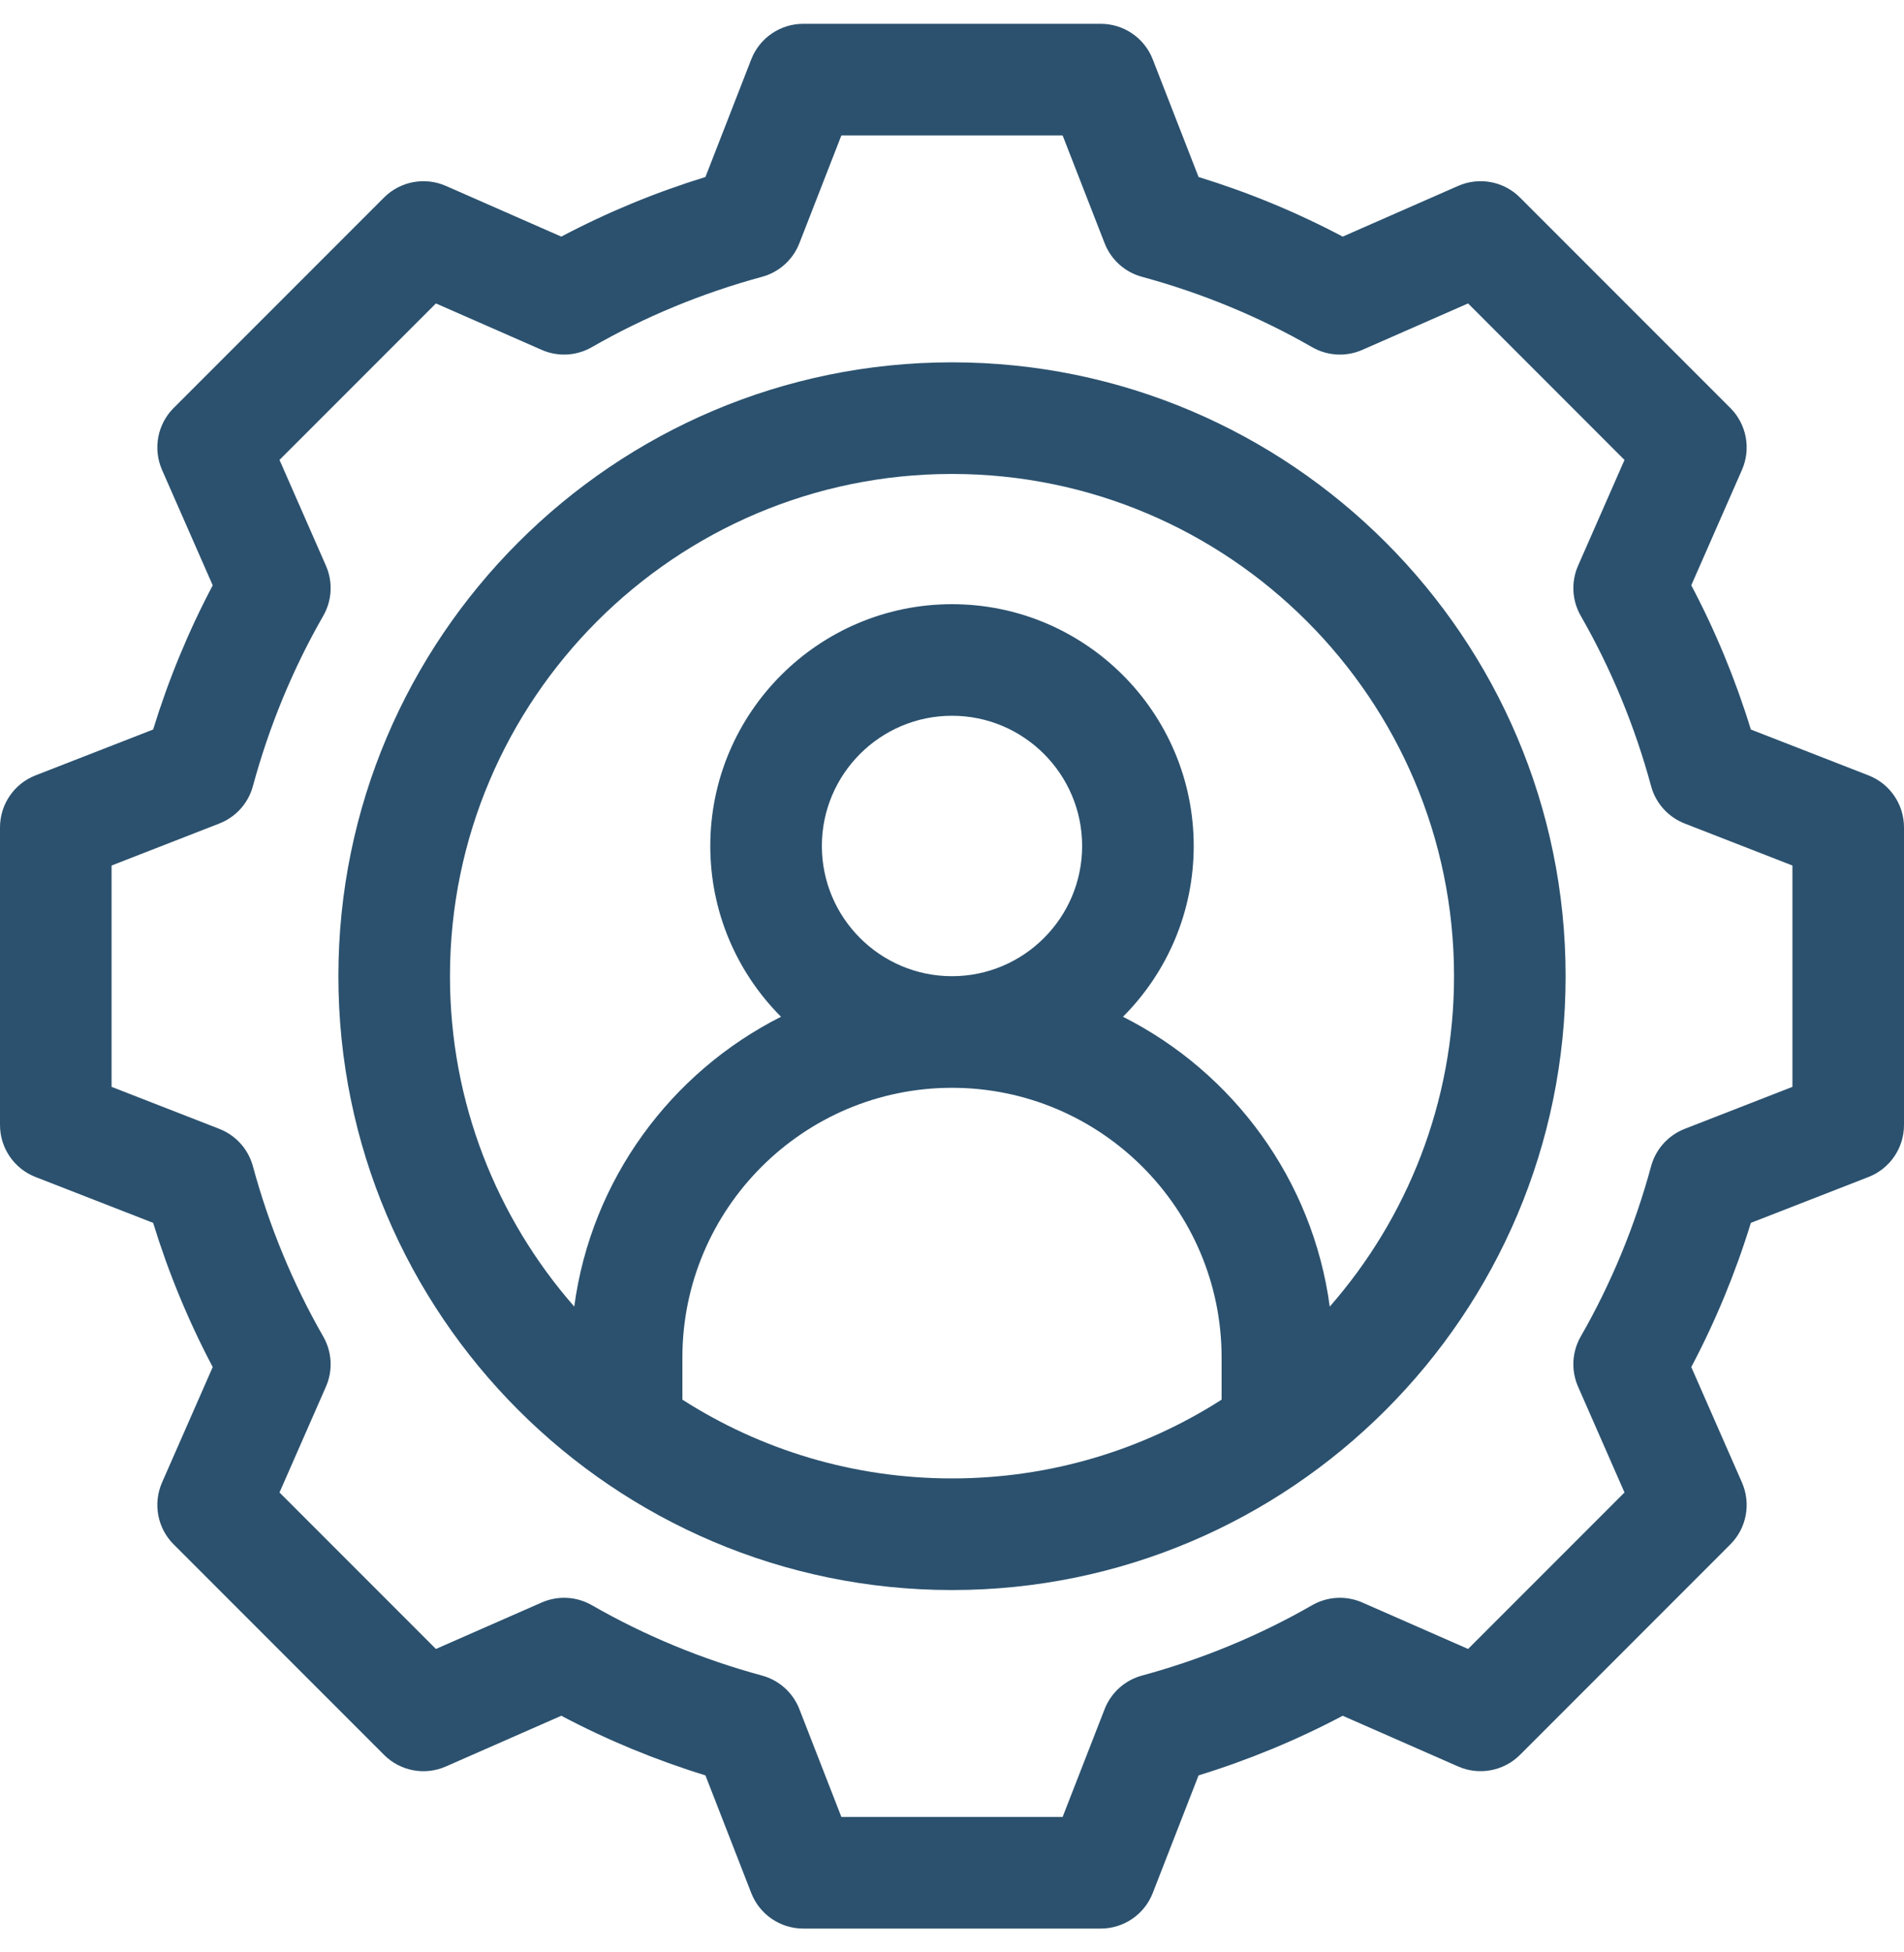 <svg width="40" height="41" viewBox="0 0 40 41" fill="none" xmlns="http://www.w3.org/2000/svg">
<g clip-path="url(#clip0_0_262)">
<path d="M39.254 16.283L36.783 15.32C36.459 14.268 36.04 13.254 35.531 12.291L36.596 9.867C36.79 9.425 36.693 8.909 36.352 8.568L31.932 4.148C31.591 3.806 31.075 3.71 30.633 3.904L28.208 4.969C27.246 4.46 26.232 4.041 25.18 3.717L24.217 1.246C24.042 0.796 23.608 0.5 23.125 0.5H16.875C16.392 0.5 15.958 0.796 15.783 1.246L14.82 3.717C13.768 4.041 12.754 4.46 11.792 4.969L9.367 3.904C8.925 3.71 8.409 3.807 8.068 4.148L3.648 8.568C3.307 8.909 3.21 9.425 3.404 9.868L4.469 12.292C3.96 13.254 3.541 14.268 3.217 15.32L0.746 16.283C0.296 16.458 0 16.892 0 17.375V23.625C0 24.108 0.296 24.542 0.746 24.717L3.217 25.68C3.541 26.732 3.96 27.746 4.469 28.708L3.404 31.133C3.21 31.575 3.307 32.091 3.648 32.432L8.068 36.852C8.409 37.194 8.925 37.291 9.367 37.096L11.792 36.031C12.754 36.54 13.768 36.959 14.82 37.283L15.783 39.754C15.958 40.204 16.392 40.5 16.875 40.5H23.125C23.608 40.5 24.042 40.204 24.217 39.754L25.18 37.283C26.232 36.959 27.246 36.54 28.208 36.031L30.633 37.096C31.075 37.29 31.591 37.193 31.933 36.852L36.352 32.432C36.693 32.091 36.79 31.575 36.596 31.133L35.531 28.708C36.04 27.746 36.459 26.732 36.783 25.68L39.254 24.717C39.704 24.542 40 24.108 40 23.625V17.375C40 16.892 39.704 16.458 39.254 16.283ZM37.656 22.824L35.393 23.706C35.046 23.841 34.784 24.132 34.687 24.491C34.345 25.751 33.848 26.954 33.209 28.066C33.024 28.389 33.003 28.78 33.153 29.121L34.128 31.342L30.842 34.628L28.621 33.653C28.28 33.503 27.889 33.524 27.566 33.709C26.454 34.348 25.251 34.845 23.991 35.187C23.632 35.284 23.341 35.546 23.206 35.893L22.324 38.156H17.676L16.794 35.893C16.659 35.546 16.368 35.284 16.009 35.187C14.749 34.845 13.546 34.348 12.434 33.709C12.111 33.524 11.72 33.503 11.379 33.653L9.158 34.628L5.872 31.342L6.847 29.121C6.997 28.78 6.976 28.389 6.79 28.066C6.152 26.954 5.655 25.751 5.313 24.491C5.216 24.132 4.954 23.841 4.607 23.706L2.344 22.824V18.176L4.607 17.294C4.954 17.159 5.216 16.868 5.313 16.509C5.655 15.249 6.152 14.046 6.79 12.934C6.976 12.611 6.997 12.219 6.847 11.879L5.872 9.658L9.158 6.372L11.379 7.347C11.72 7.497 12.111 7.476 12.434 7.29C13.546 6.652 14.749 6.155 16.009 5.813C16.368 5.716 16.659 5.454 16.794 5.107L17.676 2.844H22.324L23.206 5.107C23.341 5.454 23.632 5.716 23.991 5.813C25.251 6.155 26.454 6.652 27.566 7.291C27.889 7.476 28.28 7.497 28.621 7.347L30.842 6.372L34.128 9.659L33.153 11.879C33.003 12.22 33.024 12.611 33.21 12.934C33.848 14.046 34.345 15.249 34.687 16.509C34.784 16.868 35.046 17.159 35.393 17.294L37.656 18.176V22.824Z" fill="#2b516e"/>
<path d="M20 7.609C12.892 7.609 7.109 13.392 7.109 20.5C7.109 27.608 12.892 33.391 20 33.391C27.108 33.391 32.891 27.608 32.891 20.5C32.891 13.392 27.108 7.609 20 7.609ZM25.664 29.393C24.027 30.44 22.083 31.047 20 31.047C17.917 31.047 15.973 30.44 14.336 29.393V28.508C14.336 25.385 16.877 22.844 20 22.844C23.123 22.844 25.664 25.385 25.664 28.508V29.393ZM17.266 17.766C17.266 16.258 18.492 15.031 20 15.031C21.508 15.031 22.734 16.258 22.734 17.766C22.734 19.273 21.508 20.5 20 20.5C18.492 20.5 17.266 19.273 17.266 17.766ZM27.936 27.439C27.579 24.773 25.905 22.518 23.592 21.352C24.51 20.433 25.078 19.164 25.078 17.766C25.078 14.966 22.8 12.688 20 12.688C17.2 12.688 14.922 14.966 14.922 17.766C14.922 19.164 15.49 20.433 16.408 21.352C14.095 22.518 12.421 24.772 12.064 27.438C10.439 25.583 9.453 23.154 9.453 20.5C9.453 14.684 14.184 9.953 20 9.953C25.816 9.953 30.547 14.684 30.547 20.5C30.547 23.154 29.561 25.583 27.936 27.439Z" fill="#2b516e"/>
</g>
<defs>
<clipPath id="clip0_0_262">
<rect width="40" height="40" fill="white" transform="translate(0 0.5)"/>
</clipPath>
</defs>
</svg>
